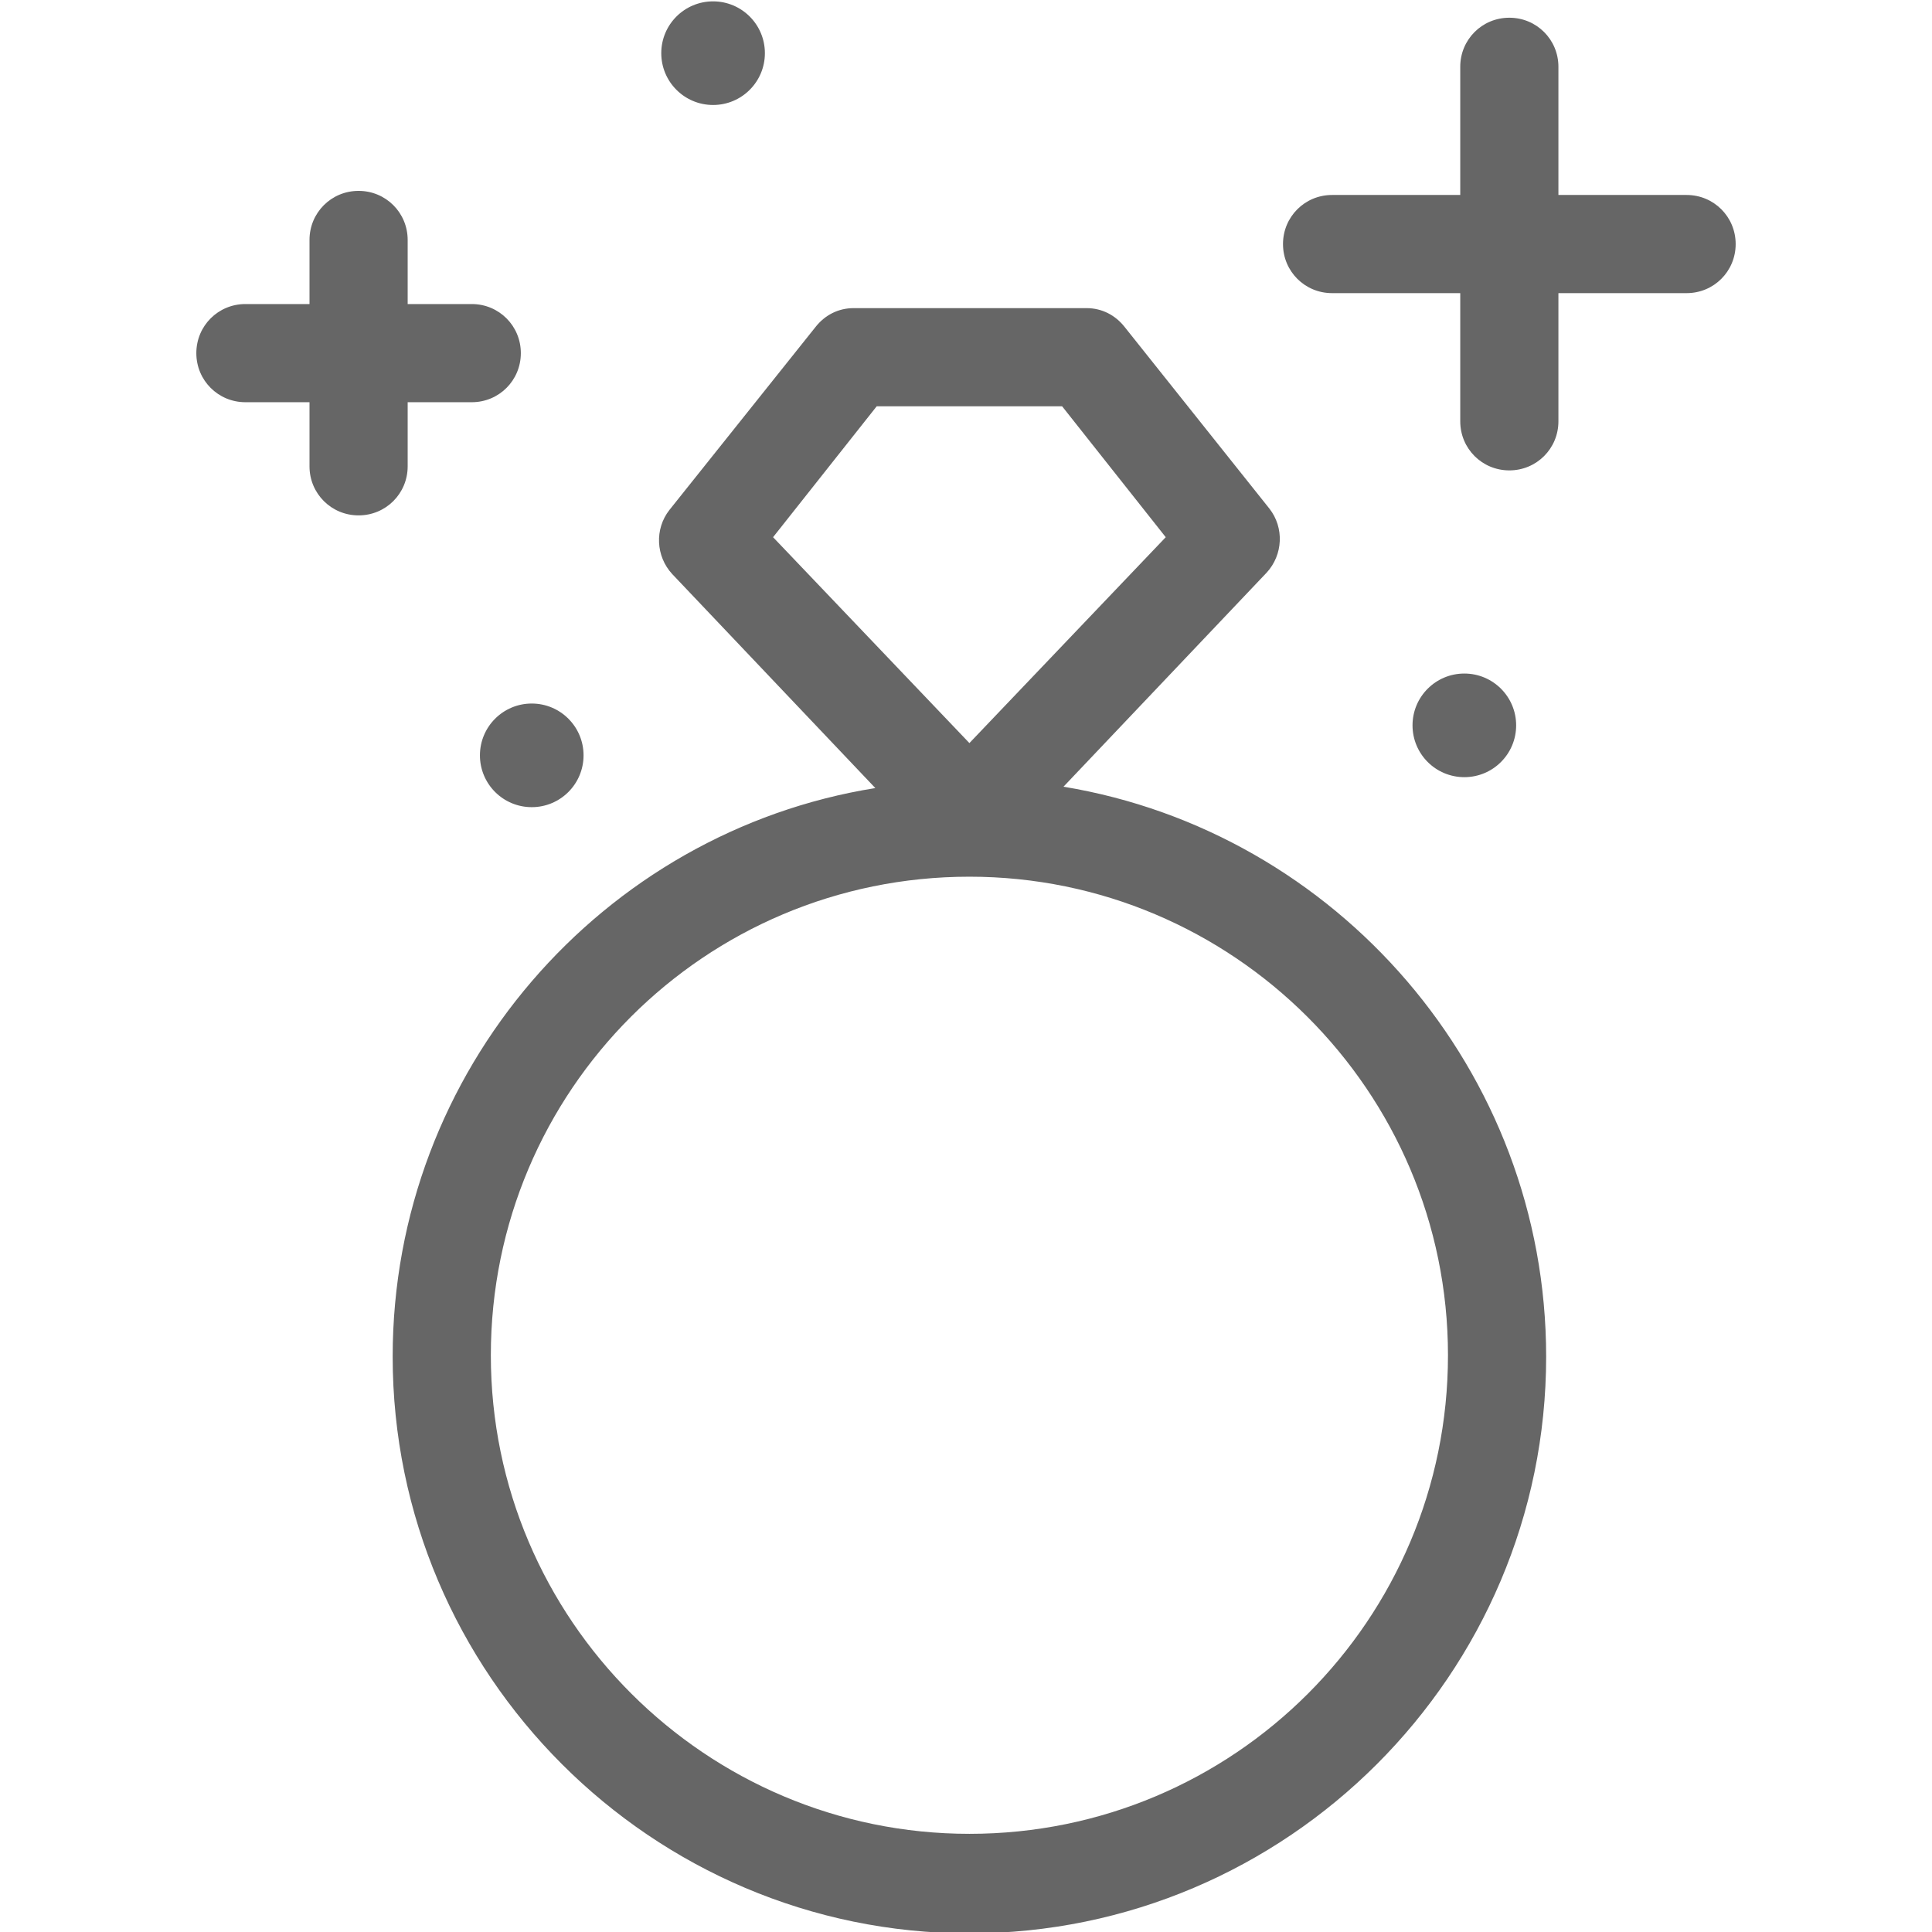 <?xml version="1.0" encoding="utf-8"?>
<!-- Generator: Adobe Illustrator 22.1.0, SVG Export Plug-In . SVG Version: 6.00 Build 0)  -->
<svg version="1.1" id="Ebene_1" xmlns="http://www.w3.org/2000/svg" xmlns:xlink="http://www.w3.org/1999/xlink" x="0px" y="0px"
	 viewBox="0 0 141.7 141.7" style="enable-background:new 0 0 141.7 141.7;" xml:space="preserve">
<style type="text/css">
	.st0{fill:#666666;}
</style>
<path class="st0" d="M111.2,53.2c0-2.1-1.7-3.8-3.8-3.8c-2.1,0-3.8,1.7-3.8,3.8c0,2.1,1.7,3.8,3.8,3.8
	C109.5,57,111.2,55.3,111.2,53.2z M29.9,34.2v-4.7h4.7c2,0,3.6-1.6,3.6-3.6s-1.6-3.6-3.6-3.6h-4.7v-4.7c0-2-1.6-3.6-3.6-3.6
	c-2,0-3.6,1.6-3.6,3.6v4.7h-4.7c-2,0-3.6,1.6-3.6,3.6s1.6,3.6,3.6,3.6h4.7v4.7c0,2,1.6,3.6,3.6,3.6C28.3,37.8,29.9,36.2,29.9,34.2z
	 M52.3,7.7c2.1,0,3.8-1.7,3.8-3.8c0-2.1-1.7-3.8-3.8-3.8c-2.1,0-3.8,1.7-3.8,3.8C48.5,6,50.2,7.7,52.3,7.7z M35.2,55.4
	c0,2.1,1.7,3.8,3.8,3.8c2.1,0,3.8-1.7,3.8-3.8c0-2.1-1.7-3.8-3.8-3.8C36.9,51.6,35.2,53.3,35.2,55.4z M123.7,14.3h-9.4V4.9
	c0-2-1.6-3.6-3.6-3.6c-2,0-3.6,1.6-3.6,3.6v9.4h-9.4c-2,0-3.6,1.6-3.6,3.6c0,2,1.6,3.6,3.6,3.6h9.4v9.4c0,2,1.6,3.6,3.6,3.6
	c2,0,3.6-1.6,3.6-3.6v-9.4h9.4c2,0,3.6-1.6,3.6-3.6C127.3,15.9,125.7,14.3,123.7,14.3z M78,57.7l14.9-15.7c1.2-1.3,1.3-3.3,0.2-4.7
	L82.5,24c-0.7-0.9-1.7-1.4-2.8-1.4H62.6c-1.1,0-2.1,0.5-2.8,1.4L49.1,37.4c-1.1,1.4-1,3.4,0.2,4.7l14.9,15.7
	C44.2,61,28.8,78.5,28.8,99.5c0,23.3,19,42.3,42.3,42.3c23.3,0,42.3-19,42.3-42.3C113.4,78.5,98,61,78,57.7z M56.7,39.4l7.6-9.6
	h13.6l7.6,9.6L71.1,54.5L56.7,39.4z M71.1,134.5c-19.3,0-35.1-15.7-35.1-35.1s15.7-35.1,35.1-35.1c19.3,0,35.1,15.7,35.1,35.1
	S90.5,134.5,71.1,134.5z"/>
<g>
</g>
<g>
</g>
<g>
</g>
<g>
</g>
<g>
</g>
<g>
</g>
</svg>
